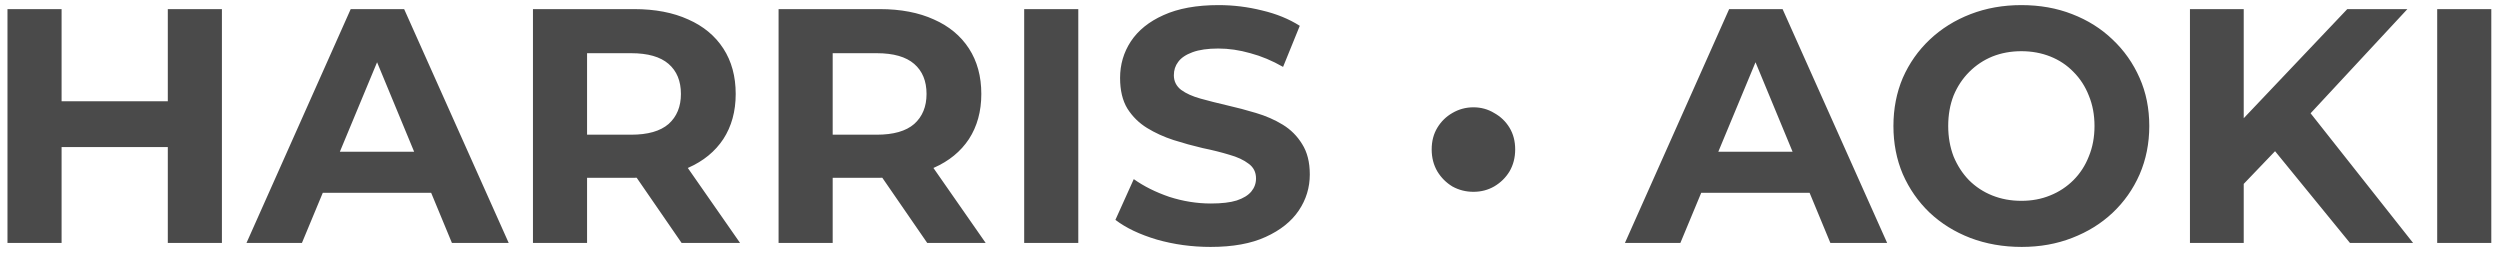 <svg width="247" height="25" viewBox="0 0 247 25" fill="none" xmlns="http://www.w3.org/2000/svg">
<path d="M16.579 0.9H21.925V24H16.579V0.9ZM6.085 24H0.739V0.9H6.085V24ZM16.975 14.529H5.689V10.008H16.975V14.529ZM24.354 24L34.65 0.9H39.93L50.259 24H44.649L36.201 3.606H38.313L29.832 24H24.354ZM29.502 19.05L30.921 14.991H42.801L44.253 19.05H29.502ZM52.656 24V0.9H62.655C64.723 0.9 66.505 1.241 68.001 1.923C69.497 2.583 70.652 3.54 71.466 4.794C72.28 6.048 72.687 7.544 72.687 9.282C72.687 10.998 72.28 12.483 71.466 13.737C70.652 14.969 69.497 15.915 68.001 16.575C66.505 17.235 64.723 17.565 62.655 17.565H55.626L58.002 15.222V24H52.656ZM67.341 24L61.566 15.618H67.275L73.116 24H67.341ZM58.002 15.816L55.626 13.308H62.358C64.008 13.308 65.24 12.956 66.054 12.252C66.868 11.526 67.275 10.536 67.275 9.282C67.275 8.006 66.868 7.016 66.054 6.312C65.24 5.608 64.008 5.256 62.358 5.256H55.626L58.002 2.715V15.816ZM76.923 24V0.9H86.922C88.99 0.9 90.772 1.241 92.268 1.923C93.764 2.583 94.919 3.54 95.733 4.794C96.547 6.048 96.954 7.544 96.954 9.282C96.954 10.998 96.547 12.483 95.733 13.737C94.919 14.969 93.764 15.915 92.268 16.575C90.772 17.235 88.99 17.565 86.922 17.565H79.893L82.269 15.222V24H76.923ZM91.608 24L85.833 15.618H91.542L97.383 24H91.608ZM82.269 15.816L79.893 13.308H86.625C88.275 13.308 89.507 12.956 90.321 12.252C91.135 11.526 91.542 10.536 91.542 9.282C91.542 8.006 91.135 7.016 90.321 6.312C89.507 5.608 88.275 5.256 86.625 5.256H79.893L82.269 2.715V15.816ZM101.189 24V0.9H106.535V24H101.189ZM119.607 24.396C117.759 24.396 115.988 24.154 114.294 23.67C112.6 23.164 111.236 22.515 110.202 21.723L112.017 17.697C113.007 18.401 114.173 18.984 115.515 19.446C116.879 19.886 118.254 20.106 119.64 20.106C120.696 20.106 121.543 20.007 122.181 19.809C122.841 19.589 123.325 19.292 123.633 18.918C123.941 18.544 124.095 18.115 124.095 17.631C124.095 17.015 123.853 16.531 123.369 16.179C122.885 15.805 122.247 15.508 121.455 15.288C120.663 15.046 119.783 14.826 118.815 14.628C117.869 14.408 116.912 14.144 115.944 13.836C114.998 13.528 114.129 13.132 113.337 12.648C112.545 12.164 111.896 11.526 111.39 10.734C110.906 9.942 110.664 8.93 110.664 7.698C110.664 6.378 111.016 5.179 111.72 4.101C112.446 3.001 113.524 2.132 114.954 1.494C116.406 0.834 118.221 0.504 120.399 0.504C121.851 0.504 123.281 0.68 124.689 1.032C126.097 1.362 127.34 1.868 128.418 2.55L126.768 6.609C125.69 5.993 124.612 5.542 123.534 5.256C122.456 4.948 121.4 4.794 120.366 4.794C119.332 4.794 118.485 4.915 117.825 5.157C117.165 5.399 116.692 5.718 116.406 6.114C116.12 6.488 115.977 6.928 115.977 7.434C115.977 8.028 116.219 8.512 116.703 8.886C117.187 9.238 117.825 9.524 118.617 9.744C119.409 9.964 120.278 10.184 121.224 10.404C122.192 10.624 123.149 10.877 124.095 11.163C125.063 11.449 125.943 11.834 126.735 12.318C127.527 12.802 128.165 13.44 128.649 14.232C129.155 15.024 129.408 16.025 129.408 17.235C129.408 18.533 129.045 19.721 128.319 20.799C127.593 21.877 126.504 22.746 125.052 23.406C123.622 24.066 121.807 24.396 119.607 24.396ZM145.575 18.951C144.827 18.951 144.134 18.775 143.496 18.423C142.88 18.049 142.385 17.554 142.011 16.938C141.637 16.3 141.45 15.574 141.45 14.76C141.45 13.946 141.637 13.231 142.011 12.615C142.385 11.999 142.88 11.515 143.496 11.163C144.134 10.789 144.827 10.602 145.575 10.602C146.323 10.602 147.005 10.789 147.621 11.163C148.259 11.515 148.765 11.999 149.139 12.615C149.513 13.231 149.7 13.946 149.7 14.76C149.7 15.574 149.513 16.3 149.139 16.938C148.765 17.554 148.259 18.049 147.621 18.423C147.005 18.775 146.323 18.951 145.575 18.951ZM160.544 24L170.84 0.9H176.12L186.449 24H180.839L172.391 3.606H174.503L166.022 24H160.544ZM165.692 19.05L167.111 14.991H178.991L180.443 19.05H165.692ZM199.743 24.396C197.917 24.396 196.223 24.099 194.661 23.505C193.121 22.911 191.779 22.075 190.635 20.997C189.513 19.919 188.633 18.654 187.995 17.202C187.379 15.75 187.071 14.166 187.071 12.45C187.071 10.734 187.379 9.15 187.995 7.698C188.633 6.246 189.524 4.981 190.668 3.903C191.812 2.825 193.154 1.989 194.694 1.395C196.234 0.801 197.906 0.504 199.71 0.504C201.536 0.504 203.208 0.801 204.726 1.395C206.266 1.989 207.597 2.825 208.719 3.903C209.863 4.981 210.754 6.246 211.392 7.698C212.03 9.128 212.349 10.712 212.349 12.45C212.349 14.166 212.03 15.761 211.392 17.235C210.754 18.687 209.863 19.952 208.719 21.03C207.597 22.086 206.266 22.911 204.726 23.505C203.208 24.099 201.547 24.396 199.743 24.396ZM199.71 19.842C200.744 19.842 201.69 19.666 202.548 19.314C203.428 18.962 204.198 18.456 204.858 17.796C205.518 17.136 206.024 16.355 206.376 15.453C206.75 14.551 206.937 13.55 206.937 12.45C206.937 11.35 206.75 10.349 206.376 9.447C206.024 8.545 205.518 7.764 204.858 7.104C204.22 6.444 203.461 5.938 202.581 5.586C201.701 5.234 200.744 5.058 199.71 5.058C198.676 5.058 197.719 5.234 196.839 5.586C195.981 5.938 195.222 6.444 194.562 7.104C193.902 7.764 193.385 8.545 193.011 9.447C192.659 10.349 192.483 11.35 192.483 12.45C192.483 13.528 192.659 14.529 193.011 15.453C193.385 16.355 193.891 17.136 194.529 17.796C195.189 18.456 195.959 18.962 196.839 19.314C197.719 19.666 198.676 19.842 199.71 19.842ZM221.152 18.72L220.855 12.549L231.91 0.9H237.85L227.884 11.625L224.914 14.793L221.152 18.72ZM216.367 24V0.9H221.68V24H216.367ZM232.174 24L223.957 13.935L227.455 10.14L238.411 24H232.174ZM240.795 24V0.9H246.141V24H240.795Z" fill="#4A4A4A"/>
</svg>
